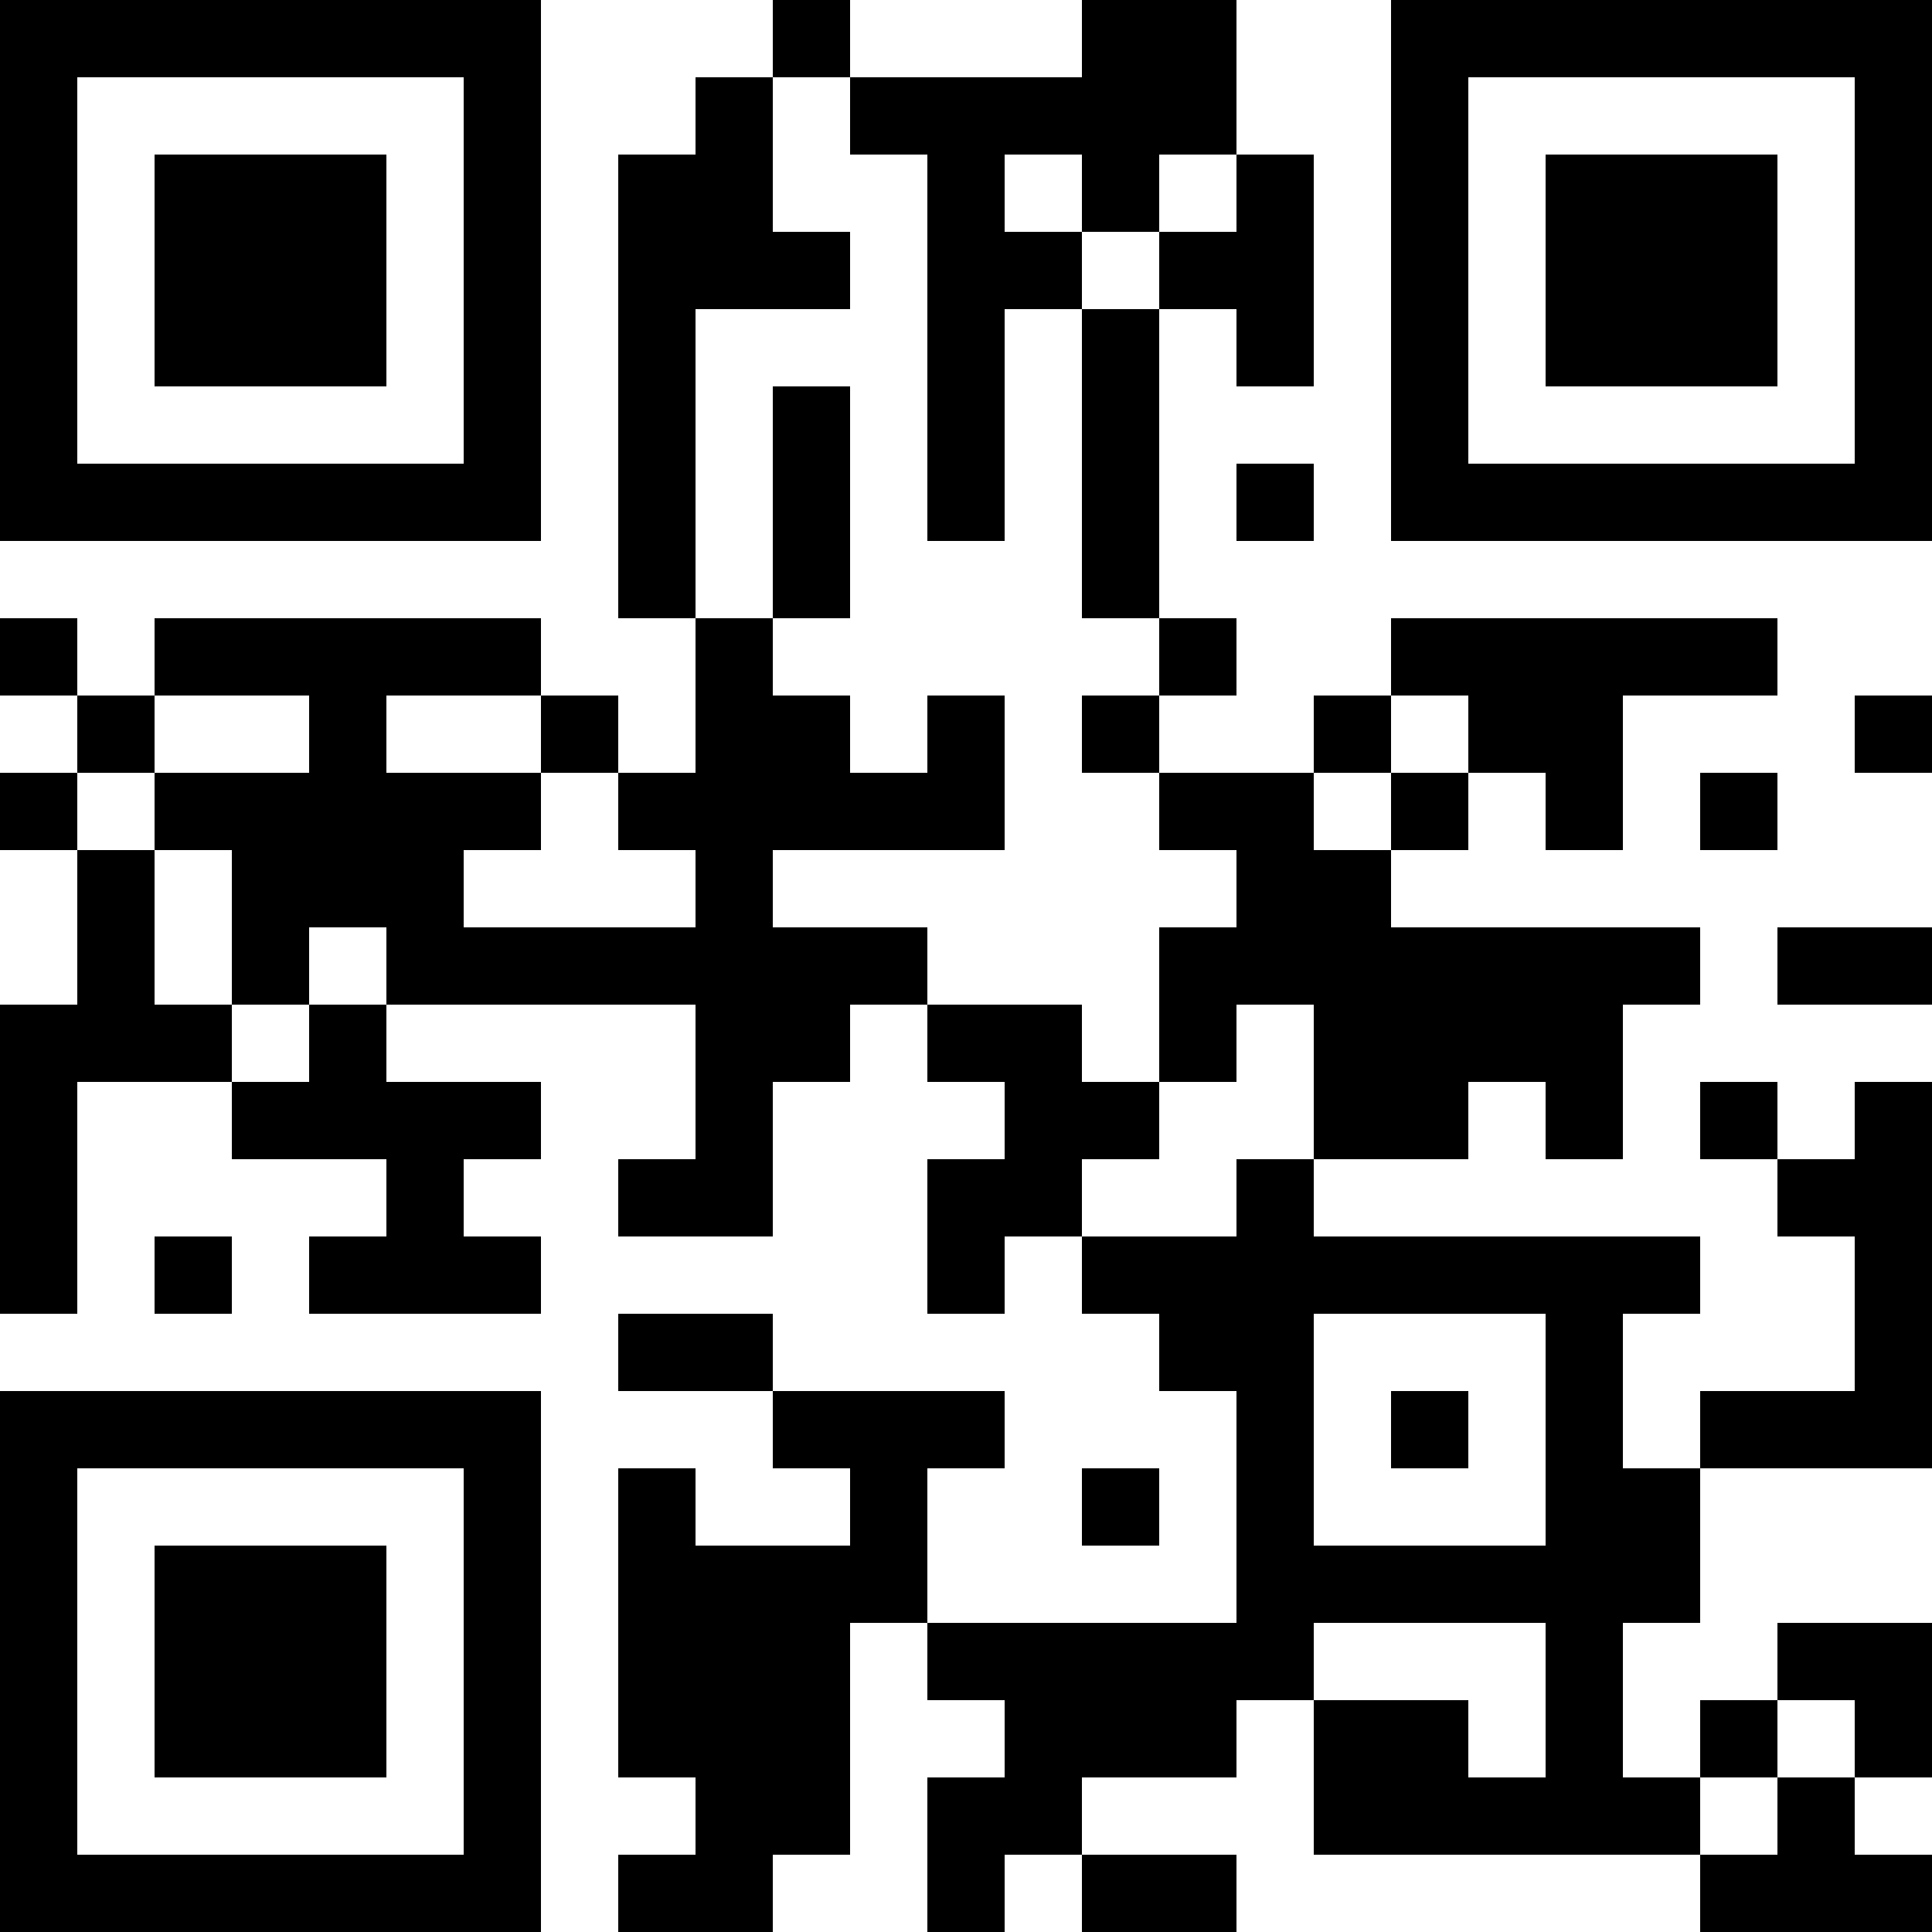 <?xml version="1.0" encoding="UTF-8"?>
<svg xmlns="http://www.w3.org/2000/svg" version="1.1" width="300" height="300" viewBox="0 0 300 300"><rect x="0" y="0" width="300" height="300" fill="#ffffff"/><g transform="scale(12)"><g transform="translate(0,0)"><path fill-rule="evenodd" d="M10 0L10 1L9 1L9 2L8 2L8 8L9 8L9 10L8 10L8 9L7 9L7 8L2 8L2 9L1 9L1 8L0 8L0 9L1 9L1 10L0 10L0 11L1 11L1 13L0 13L0 17L1 17L1 14L3 14L3 15L5 15L5 16L4 16L4 17L7 17L7 16L6 16L6 15L7 15L7 14L5 14L5 13L9 13L9 15L8 15L8 16L10 16L10 14L11 14L11 13L12 13L12 14L13 14L13 15L12 15L12 17L13 17L13 16L14 16L14 17L15 17L15 18L16 18L16 21L12 21L12 19L13 19L13 18L10 18L10 17L8 17L8 18L10 18L10 19L11 19L11 20L9 20L9 19L8 19L8 23L9 23L9 24L8 24L8 25L10 25L10 24L11 24L11 21L12 21L12 22L13 22L13 23L12 23L12 25L13 25L13 24L14 24L14 25L16 25L16 24L14 24L14 23L16 23L16 22L17 22L17 24L22 24L22 25L25 25L25 24L24 24L24 23L25 23L25 21L23 21L23 22L22 22L22 23L21 23L21 21L22 21L22 19L25 19L25 14L24 14L24 15L23 15L23 14L22 14L22 15L23 15L23 16L24 16L24 18L22 18L22 19L21 19L21 17L22 17L22 16L17 16L17 15L19 15L19 14L20 14L20 15L21 15L21 13L22 13L22 12L18 12L18 11L19 11L19 10L20 10L20 11L21 11L21 9L23 9L23 8L18 8L18 9L17 9L17 10L15 10L15 9L16 9L16 8L15 8L15 4L16 4L16 5L17 5L17 2L16 2L16 0L14 0L14 1L11 1L11 0ZM10 1L10 3L11 3L11 4L9 4L9 8L10 8L10 9L11 9L11 10L12 10L12 9L13 9L13 11L10 11L10 12L12 12L12 13L14 13L14 14L15 14L15 15L14 15L14 16L16 16L16 15L17 15L17 13L16 13L16 14L15 14L15 12L16 12L16 11L15 11L15 10L14 10L14 9L15 9L15 8L14 8L14 4L15 4L15 3L16 3L16 2L15 2L15 3L14 3L14 2L13 2L13 3L14 3L14 4L13 4L13 7L12 7L12 2L11 2L11 1ZM10 5L10 8L11 8L11 5ZM16 6L16 7L17 7L17 6ZM2 9L2 10L1 10L1 11L2 11L2 13L3 13L3 14L4 14L4 13L5 13L5 12L4 12L4 13L3 13L3 11L2 11L2 10L4 10L4 9ZM5 9L5 10L7 10L7 11L6 11L6 12L9 12L9 11L8 11L8 10L7 10L7 9ZM18 9L18 10L17 10L17 11L18 11L18 10L19 10L19 9ZM24 9L24 10L25 10L25 9ZM22 10L22 11L23 11L23 10ZM23 12L23 13L25 13L25 12ZM2 16L2 17L3 17L3 16ZM17 17L17 20L20 20L20 17ZM18 18L18 19L19 19L19 18ZM14 19L14 20L15 20L15 19ZM17 21L17 22L19 22L19 23L20 23L20 21ZM23 22L23 23L22 23L22 24L23 24L23 23L24 23L24 22ZM0 0L7 0L7 7L0 7ZM1 1L1 6L6 6L6 1ZM2 2L5 2L5 5L2 5ZM18 0L25 0L25 7L18 7ZM19 1L19 6L24 6L24 1ZM20 2L23 2L23 5L20 5ZM0 18L7 18L7 25L0 25ZM1 19L1 24L6 24L6 19ZM2 20L5 20L5 23L2 23Z" fill="#000000"/></g></g></svg>
